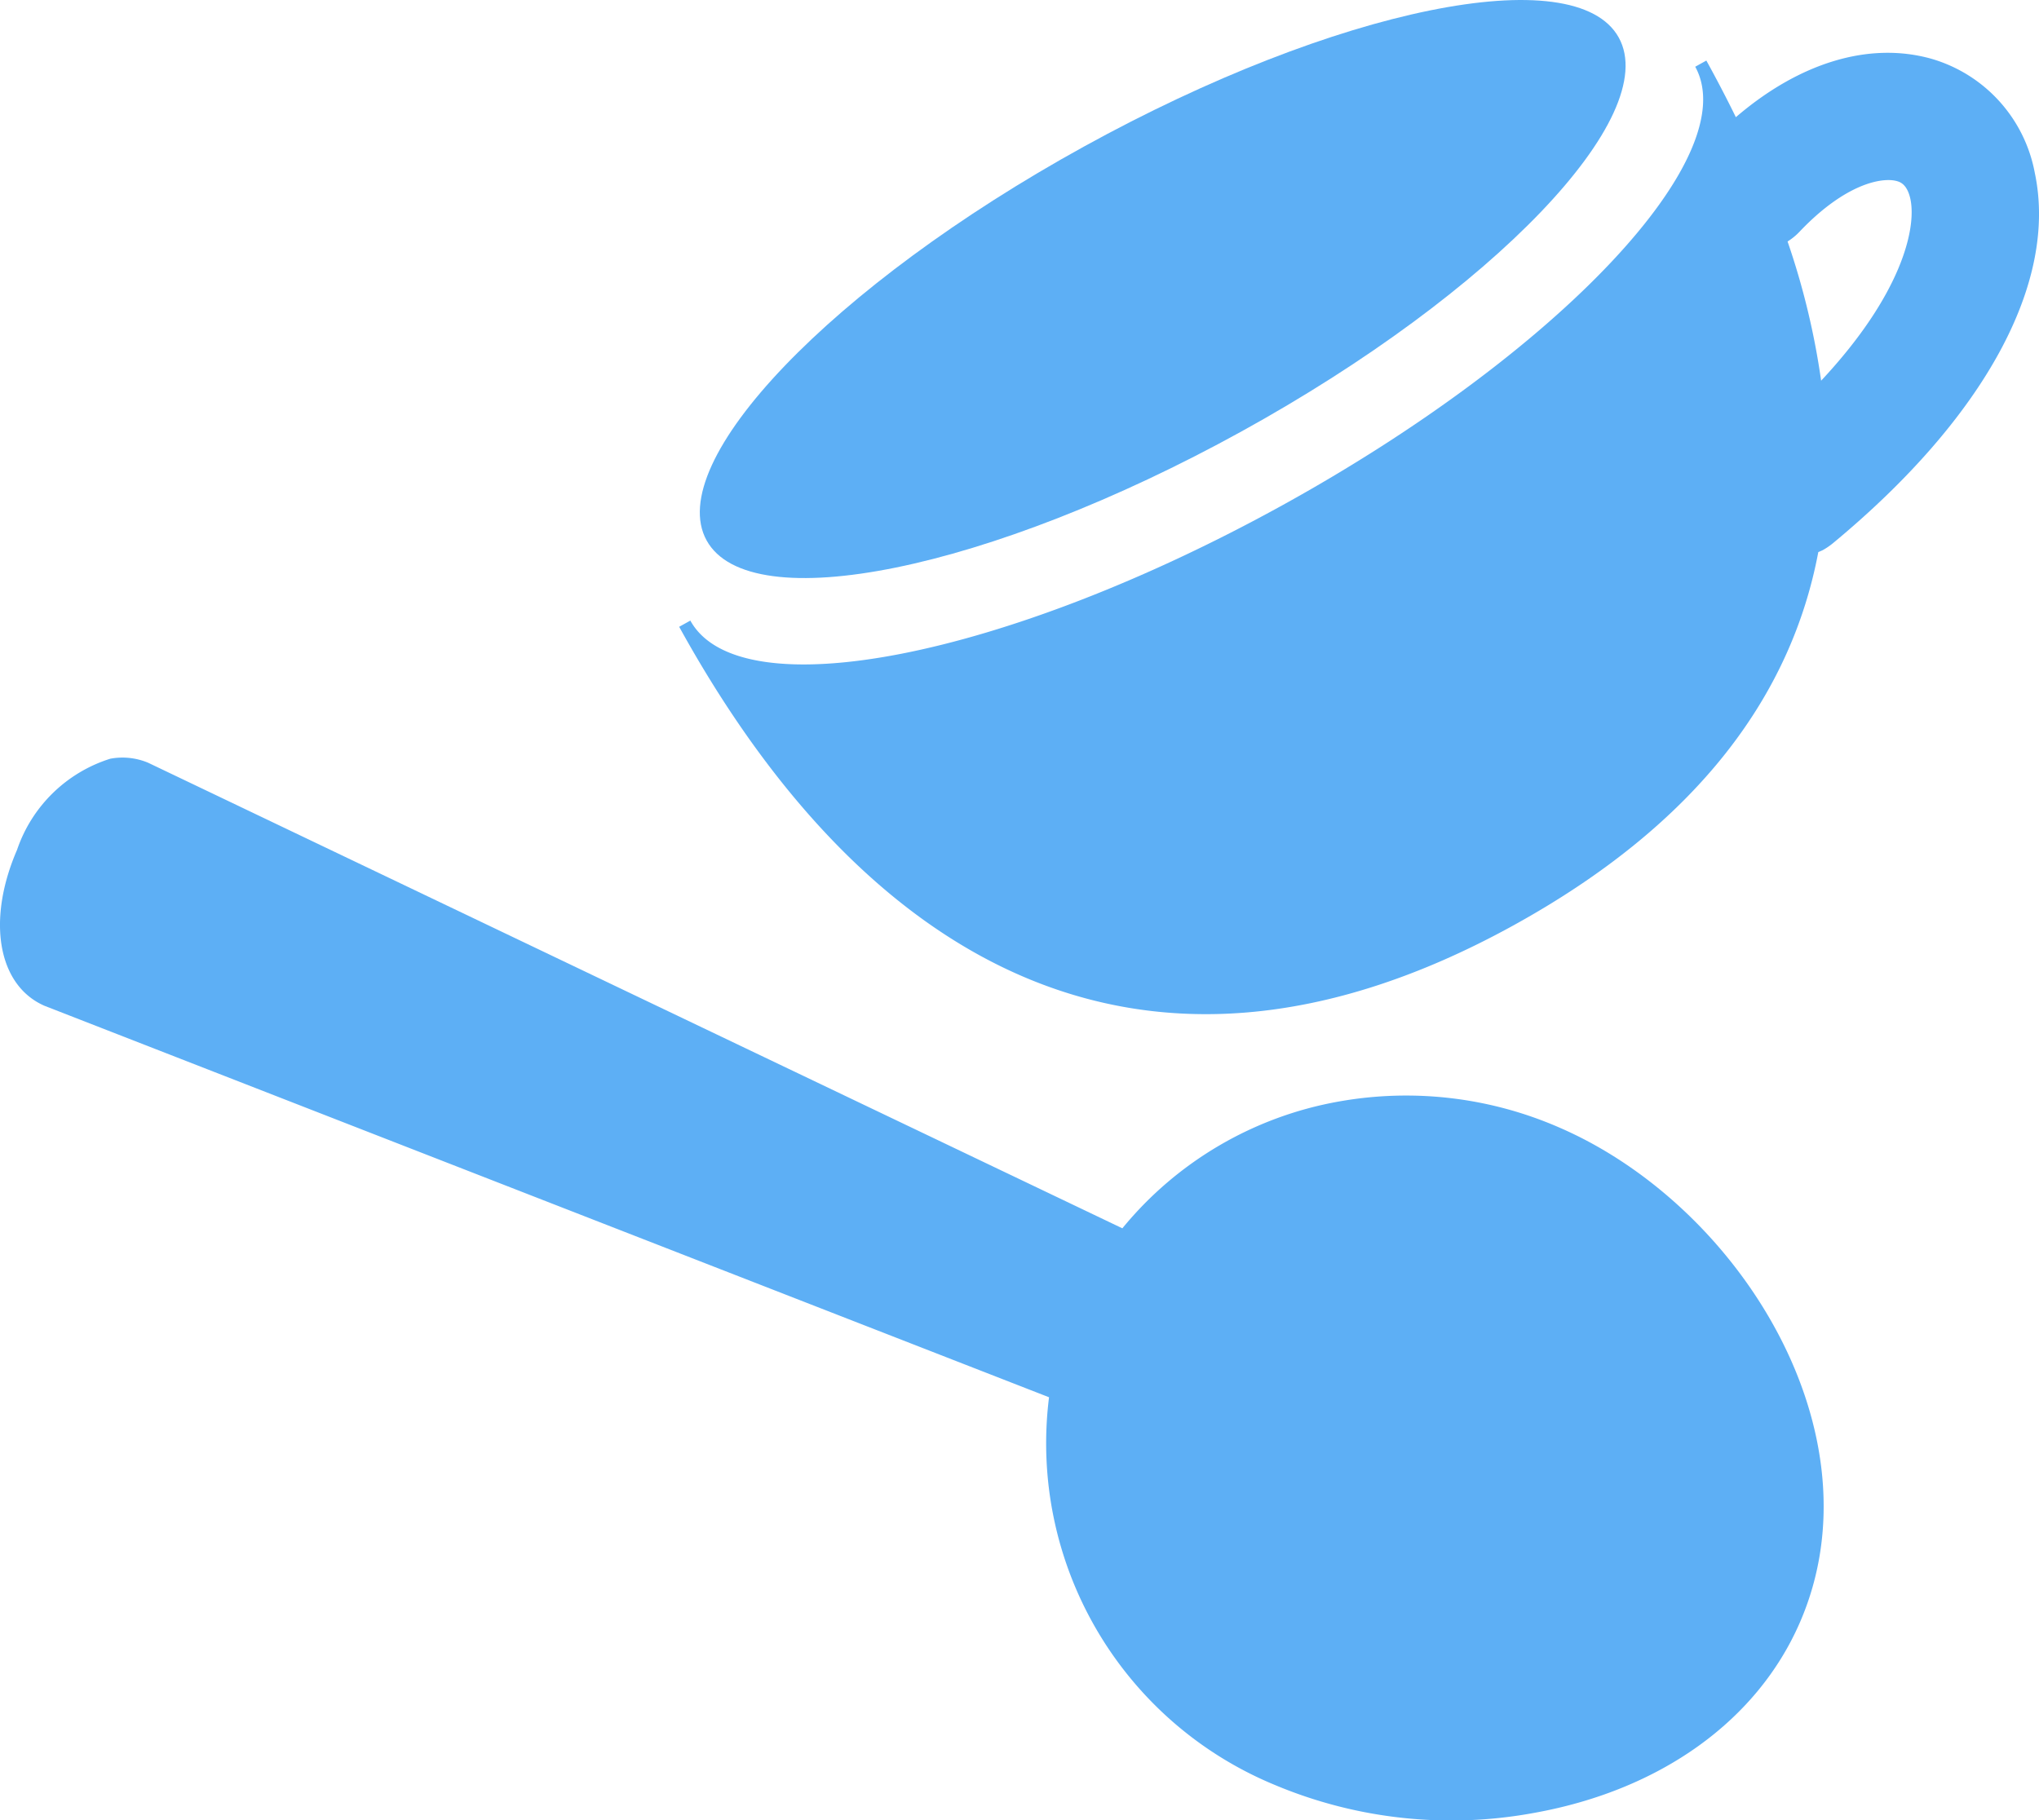 <svg xmlns="http://www.w3.org/2000/svg" width="70.416" height="62.878" viewBox="0 0 70.416 62.878">
  <g id="グループ_19377" data-name="グループ 19377" transform="translate(-205.954 -651.051)" style="isolation: isolate">
    <path id="パス_42528" data-name="パス 42528" d="M207.491,677.808l34.691,13.522a12.766,12.766,0,0,0,7.789,13.388,15.738,15.738,0,0,0,8.974.967c4.357-.786,7.7-3.186,9.172-6.587,2.815-6.5-2.065-14.378-8.31-17.084a13.215,13.215,0,0,0-7.616-.9,12.482,12.482,0,0,0-7.477,4.38l-33.64-16.08a2.288,2.288,0,0,0-1.311-.141,4.975,4.975,0,0,0-3.22,3.148C205.492,674.844,205.871,677.1,207.491,677.808Z" transform="translate(0 7.986)" fill="#5daff5"/>
    <g id="グループ_19357" data-name="グループ 19357" transform="translate(229.41 651.051)">
      <path id="パス_42529" data-name="パス 42529" d="M254.483,652.35c1.5,2.72-4.338,8.814-13.038,13.609s-16.966,6.479-18.464,3.759,4.336-8.811,13.035-13.606S252.985,649.633,254.483,652.35Z" transform="translate(-222.035 -651.051)" fill="#5daff5"/>
      <path id="パス_42530" data-name="パス 42530" d="M265.492,652.524c-2.144-.6-4.551.132-6.749,2.019q-.479-.978-1.019-1.956l-.384.213c1.7,3.086-4.689,9.872-14.27,15.155s-18.731,7.064-20.433,3.977l-.386.214c6.118,11.1,15.664,17.561,28.815,10.312,6.4-3.53,9.6-7.989,10.524-12.891.052-.024.1-.042.153-.068a2.383,2.383,0,0,0,.343-.232c5.236-4.331,7.782-9,6.982-12.795A5.069,5.069,0,0,0,265.492,652.524Zm-.72,4.852c.212,1.015-.308,3.3-3.084,6.269a25.927,25.927,0,0,0-1.159-4.808,2.112,2.112,0,0,0,.4-.324c1.6-1.691,2.874-1.9,3.369-1.764C264.407,656.78,264.659,656.85,264.772,657.376Z" transform="translate(-222.252 -650.495)" fill="#5daff5"/>
    </g>
  </g>
</svg>
